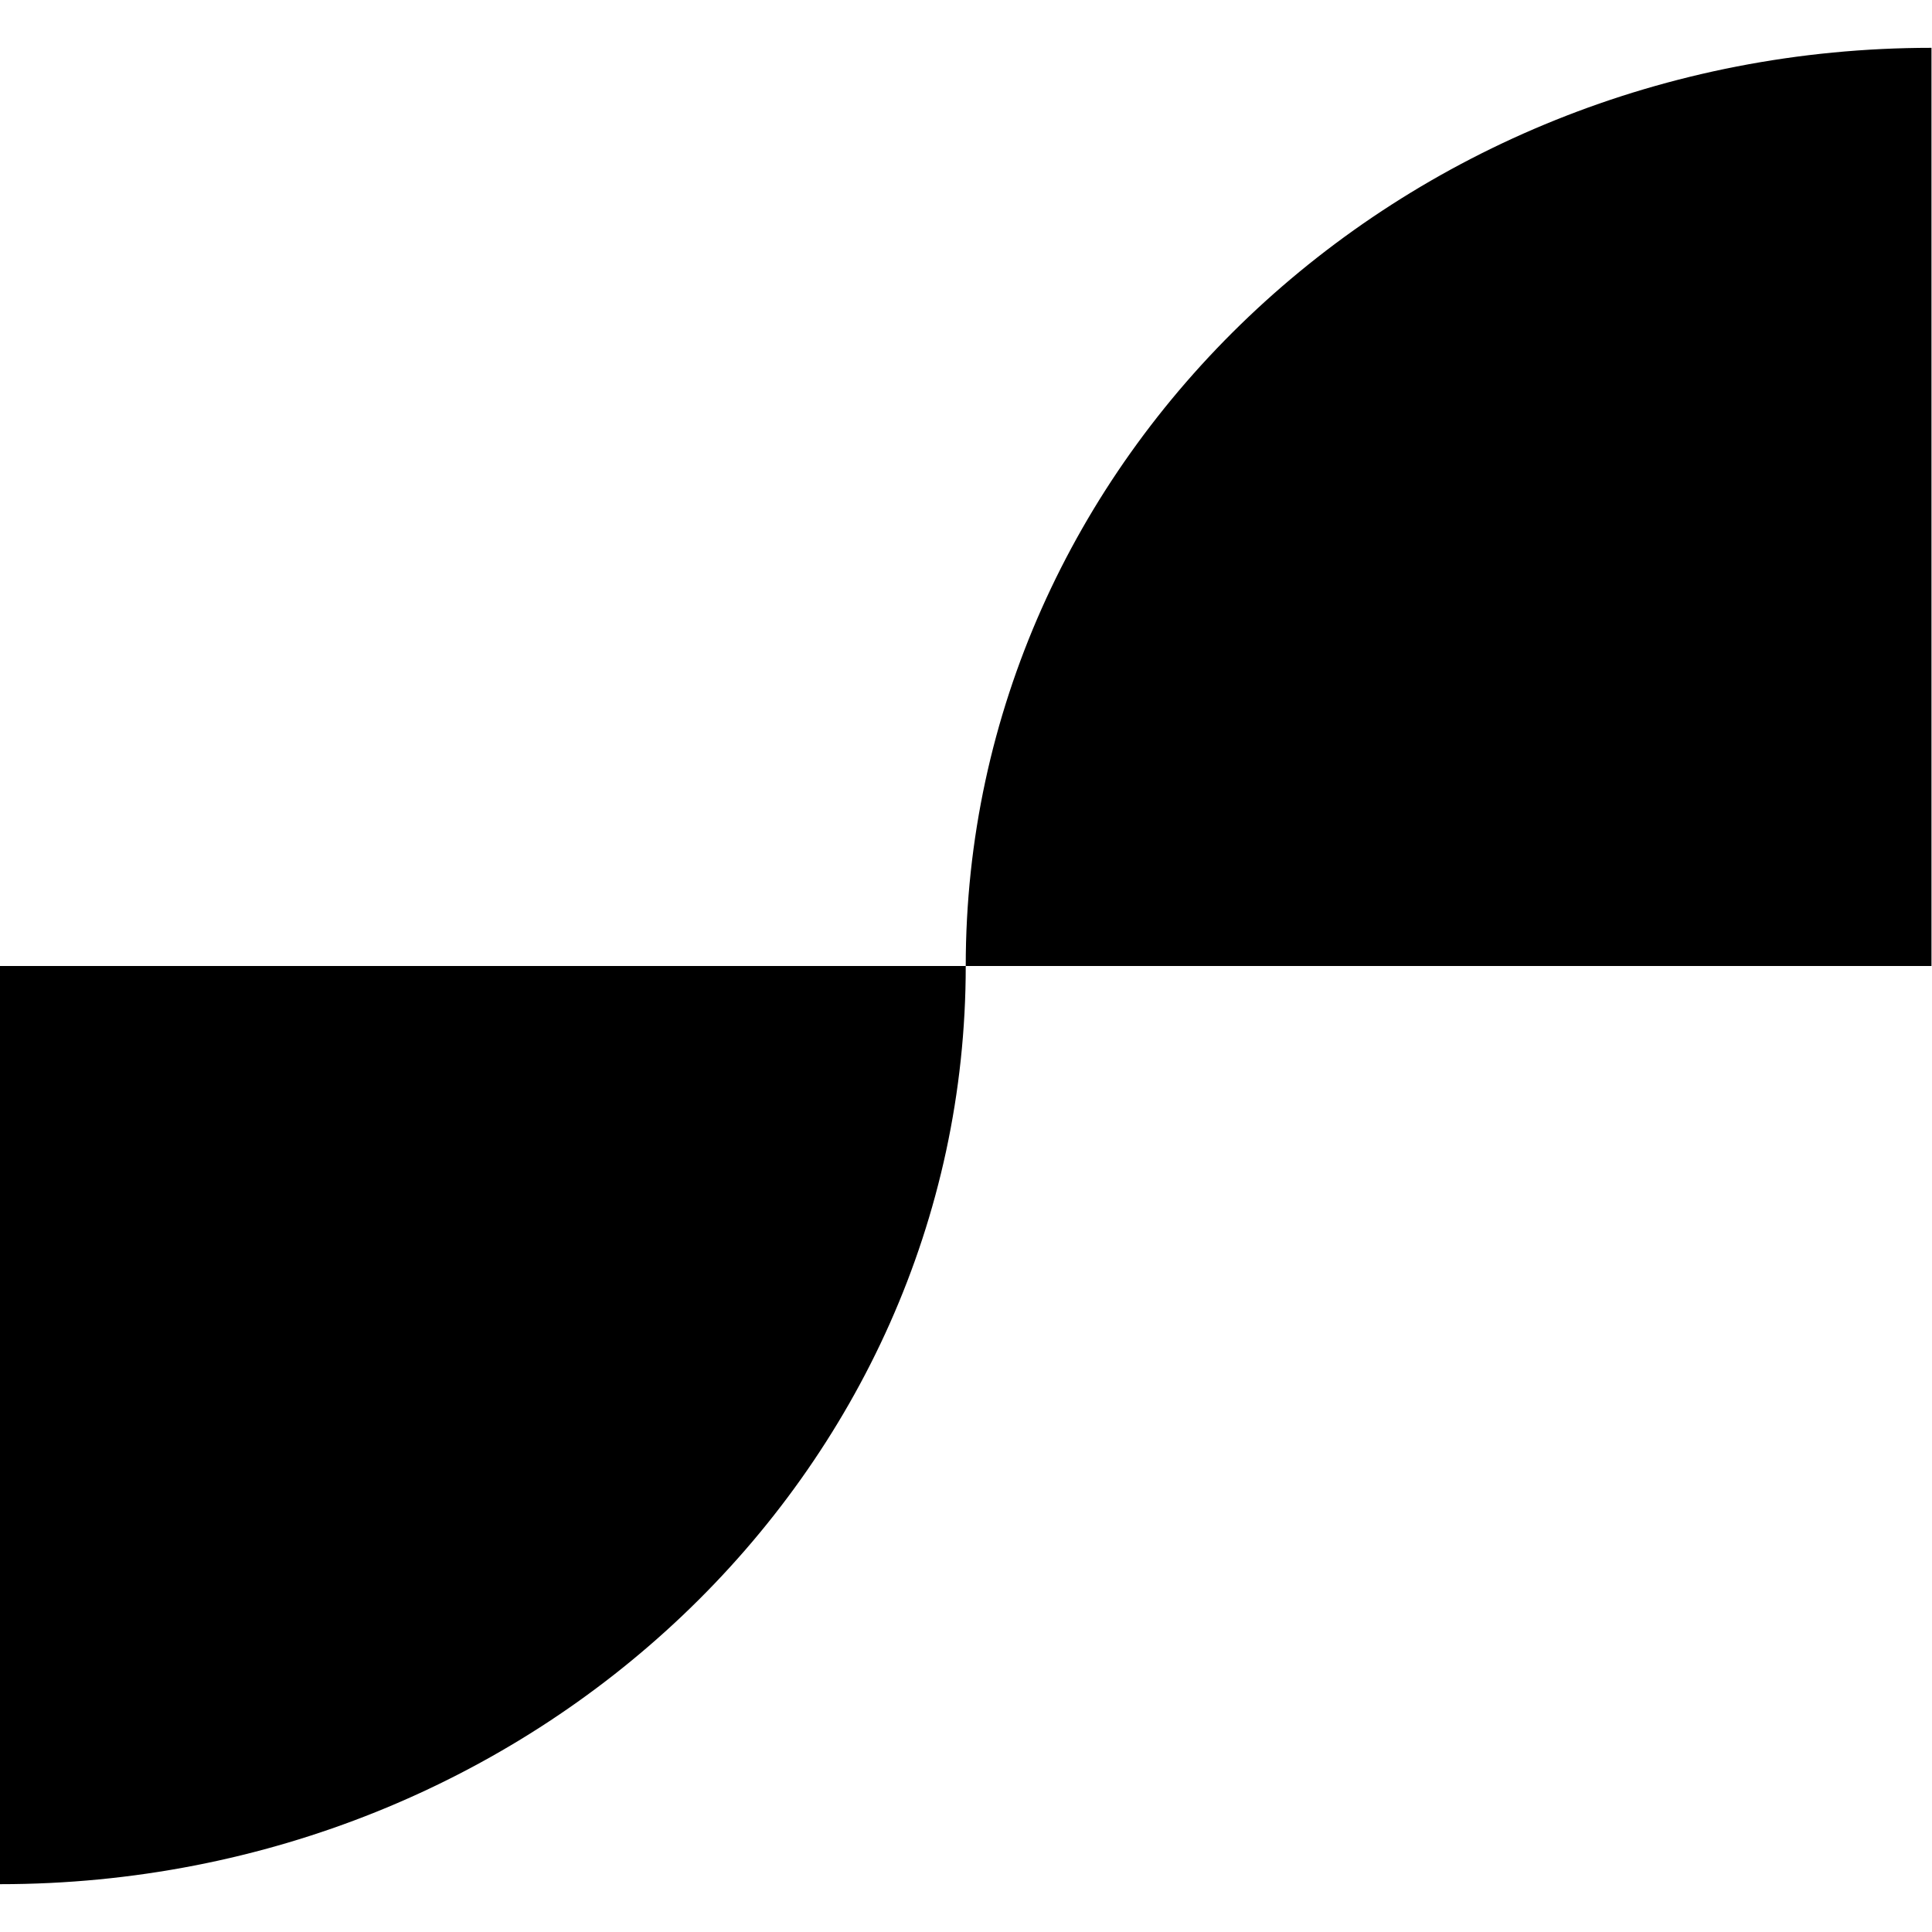 <svg width="202" height="202" viewBox="0 0 202 202" fill="none" xmlns="http://www.w3.org/2000/svg">
<g clip-path="url(#clip0_7513_4313)">
<path d="M201.945 5V101H100.973C100.973 47.987 146.186 5 201.945 5ZM0 197C55.759 197 100.973 154.013 100.973 101H0V197Z" fill="black"/>
</g>
<defs>
<clipPath id="clip0_7513_4313">
<rect width="202" height="192" fill="white" transform="translate(0 5)"/>
</clipPath>
</defs>
</svg>
